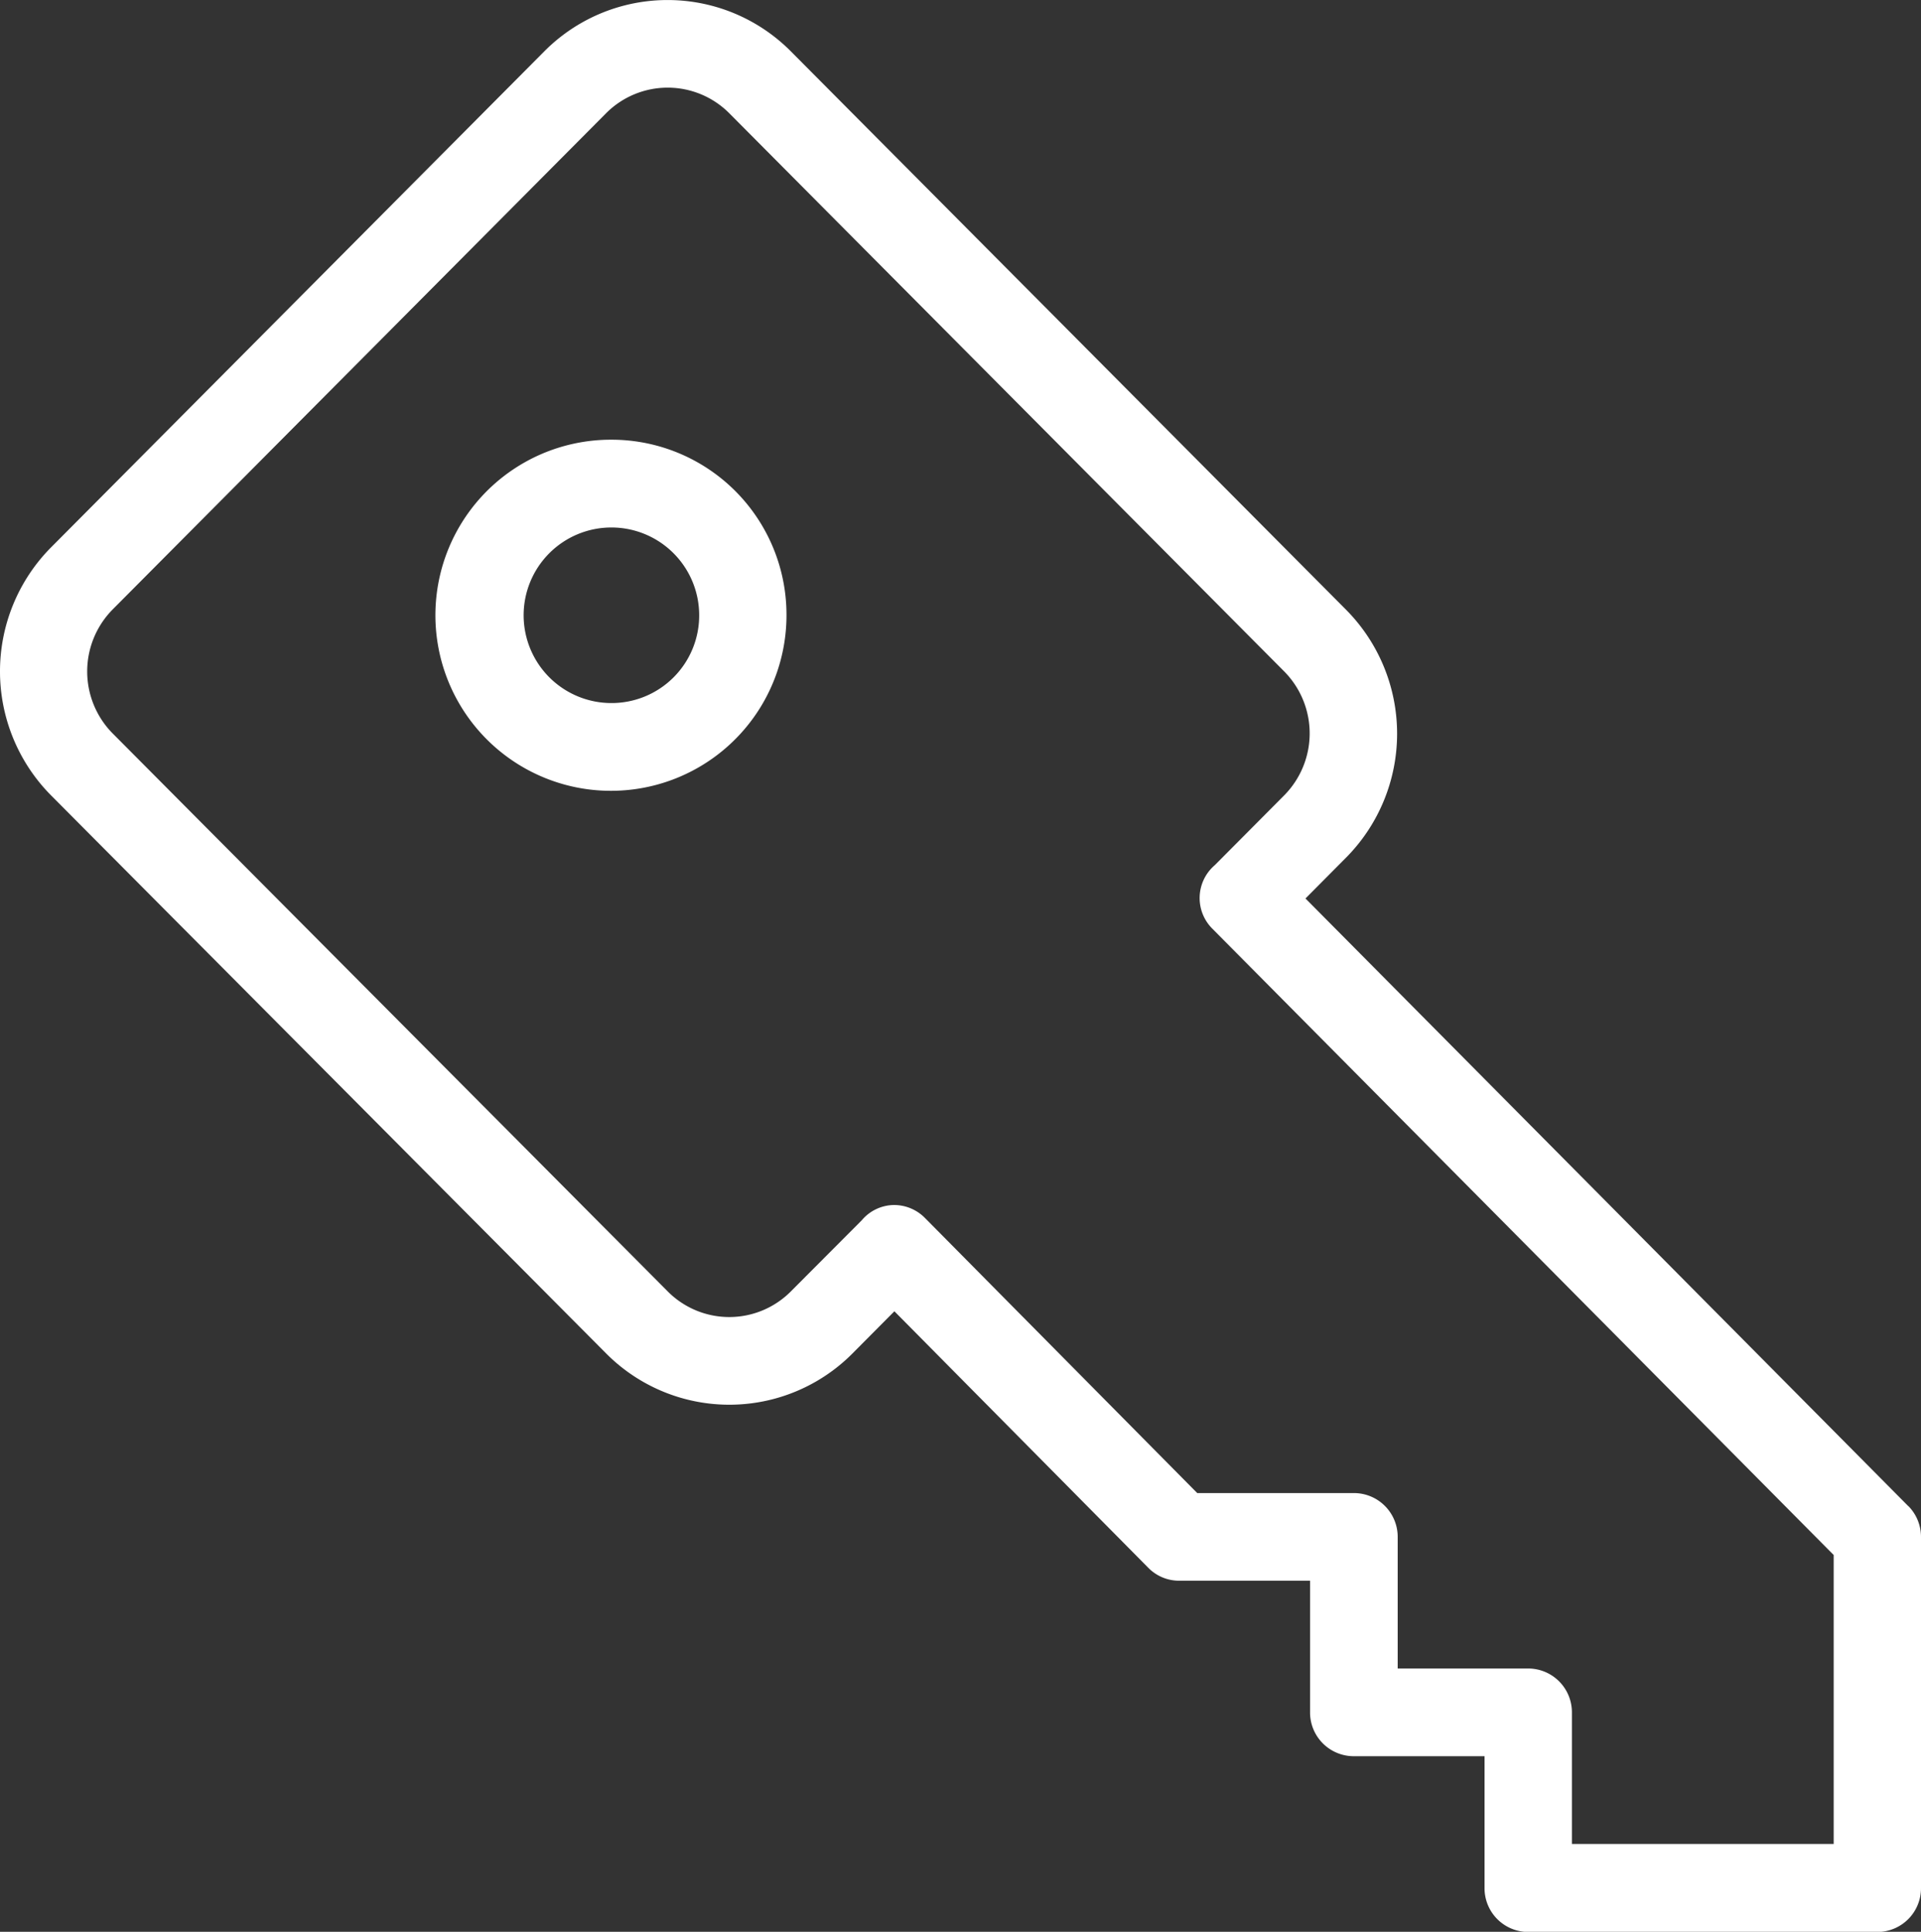 <svg xmlns="http://www.w3.org/2000/svg" xmlns:xlink="http://www.w3.org/1999/xlink" width="29" height="29.159" viewBox="0 0 29 29.159">
  <rect x="0" y="0" width="29" height="29.159" fill="#333333" stroke="none"/>
  <defs>
    <clipPath id="clip-path">
      <rect id="Rettangolo_15168" data-name="Rettangolo 15168" width="29" height="29.159" fill="#fff"/>
    </clipPath>
  </defs>
  <g id="Raggruppa_43688" data-name="Raggruppa 43688" transform="translate(0 0)">
    <g id="Raggruppa_43687" data-name="Raggruppa 43687" transform="translate(0 0)" clip-path="url(#clip-path)">
      <path id="Tracciato_36406" data-name="Tracciato 36406" d="M27.682,27.834H23.73V25.847a.661.661,0,0,0-.658-.662H21.1V23.2a.661.661,0,0,0-.66-.663H18.074l-4.111-4.153a.655.655,0,0,0-.466-.195.645.645,0,0,0-.489.232L11.94,19.492a1.31,1.31,0,0,1-1.861,0L1.7,11.07A1.331,1.331,0,0,1,1.7,9.2L9.149,1.71a1.312,1.312,0,0,1,1.861,0l8.376,8.424a1.33,1.33,0,0,1,0,1.872l-1.047,1.053a.653.653,0,0,0-.035.961l9.378,9.452Zm1.126-5.1-9.1-9.172.612-.616a2.657,2.657,0,0,0,0-3.743L11.94.776a2.623,2.623,0,0,0-3.724,0L.771,8.262a2.658,2.658,0,0,0,0,3.744l8.378,8.422a2.621,2.621,0,0,0,3.722,0l.631-.635,3.833,3.872a.651.651,0,0,0,.466.195h1.976v1.987a.66.66,0,0,0,.658.662h1.976V28.5a.66.66,0,0,0,.66.662h5.27A.66.66,0,0,0,29,28.5V23.2a.663.663,0,0,0-.192-.468M9.237,10.612a1.325,1.325,0,1,1,1.318-1.324,1.322,1.322,0,0,1-1.318,1.324m0-3.975a2.65,2.65,0,1,0,2.636,2.65,2.642,2.642,0,0,0-2.636-2.65" transform="translate(0 0)" fill="#fff" fill-rule="evenodd"/>
    </g>
  </g>
</svg>

